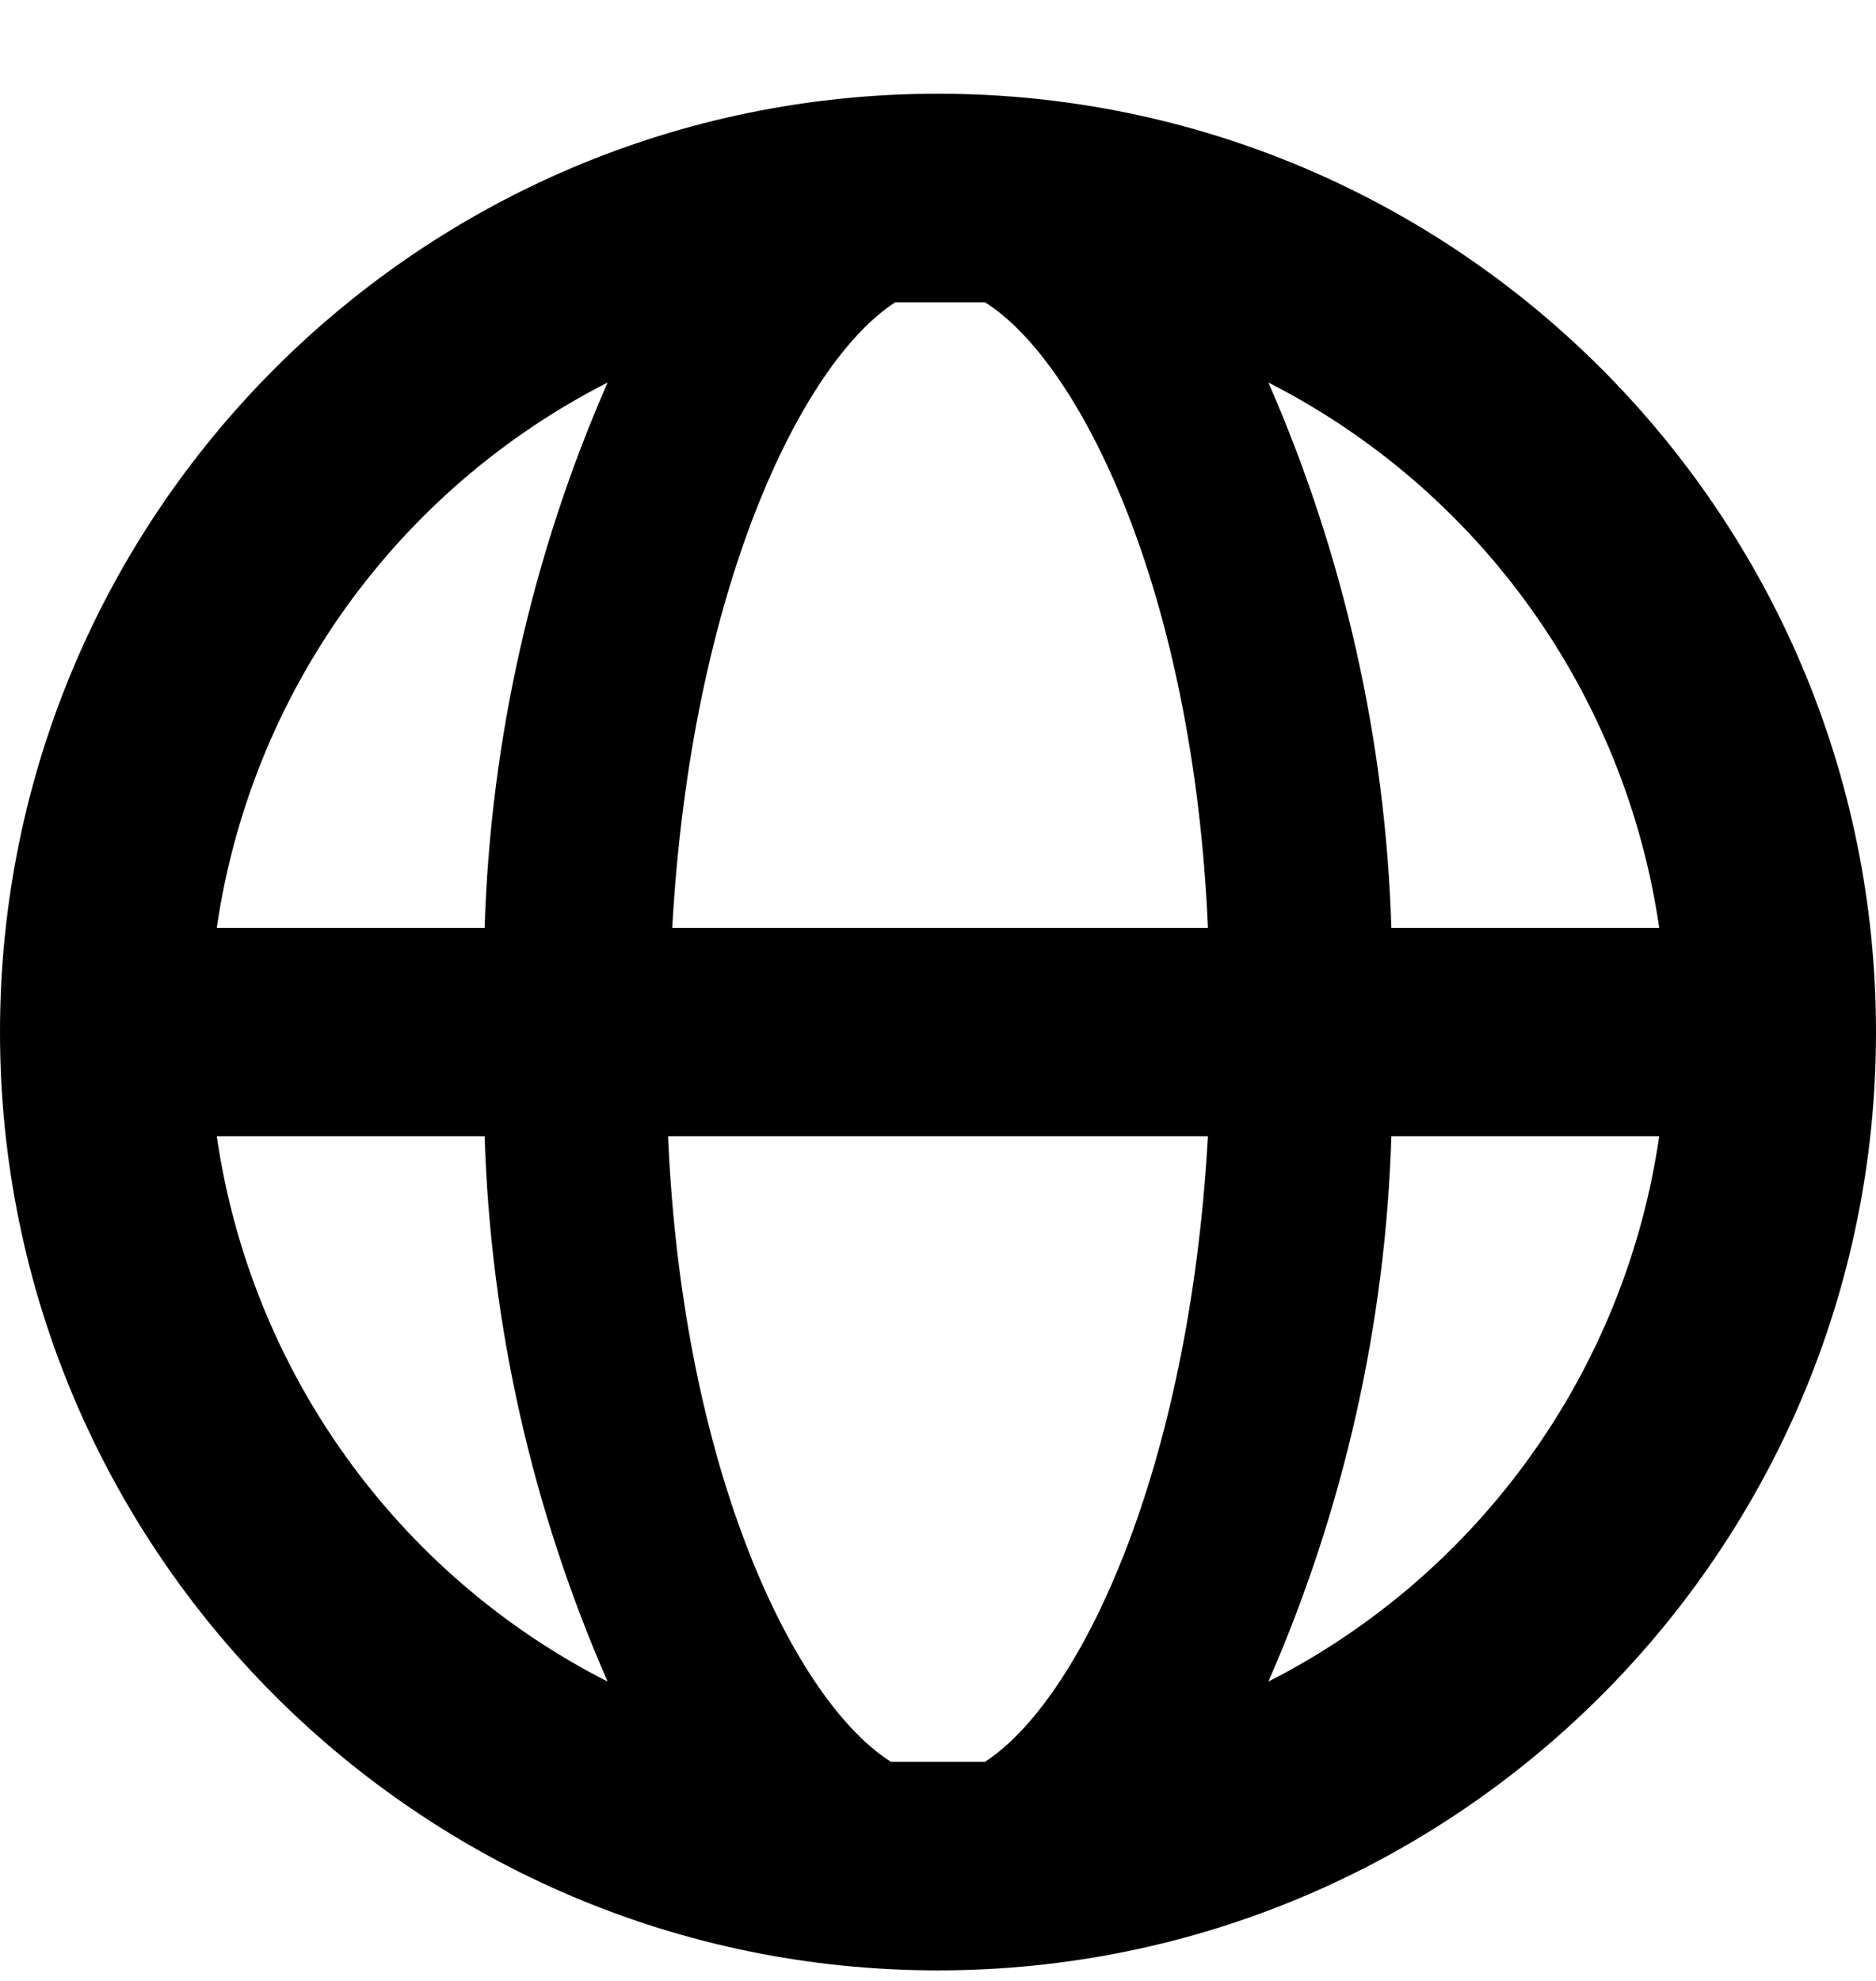 <svg width="18" height="19" viewBox="0 0 18 19" fill="none" xmlns="http://www.w3.org/2000/svg">
<path fill-rule="evenodd" clip-rule="evenodd" d="M9 0.899C4.029 0.899 0 4.929 0 9.899C0 14.87 4.029 18.899 9 18.899C13.971 18.899 18 14.87 18 9.899C18 4.929 13.971 0.899 9 0.899ZM15.92 8.899H13.35C13.294 7.097 12.894 5.321 12.17 3.669C14.195 4.701 15.593 6.651 15.92 8.899ZM9.45 16.899H9H8.55C7.64 16.329 6.55 14.139 6.41 10.899H11.59C11.41 14.119 10.36 16.309 9.45 16.899ZM6.45 8.899C6.63 5.679 7.68 3.489 8.59 2.899H9H9.45C10.36 3.469 11.45 5.659 11.59 8.899H6.45ZM5.83 3.669C5.106 5.321 4.706 7.097 4.65 8.899H2.08C2.407 6.651 3.805 4.701 5.83 3.669ZM2.08 10.899H4.65C4.706 12.702 5.106 14.477 5.83 16.129C3.805 15.098 2.407 13.148 2.08 10.899ZM12.17 16.129C12.894 14.477 13.294 12.702 13.35 10.899H15.92C15.593 13.148 14.195 15.098 12.17 16.129Z" fill="black"/>
</svg>
